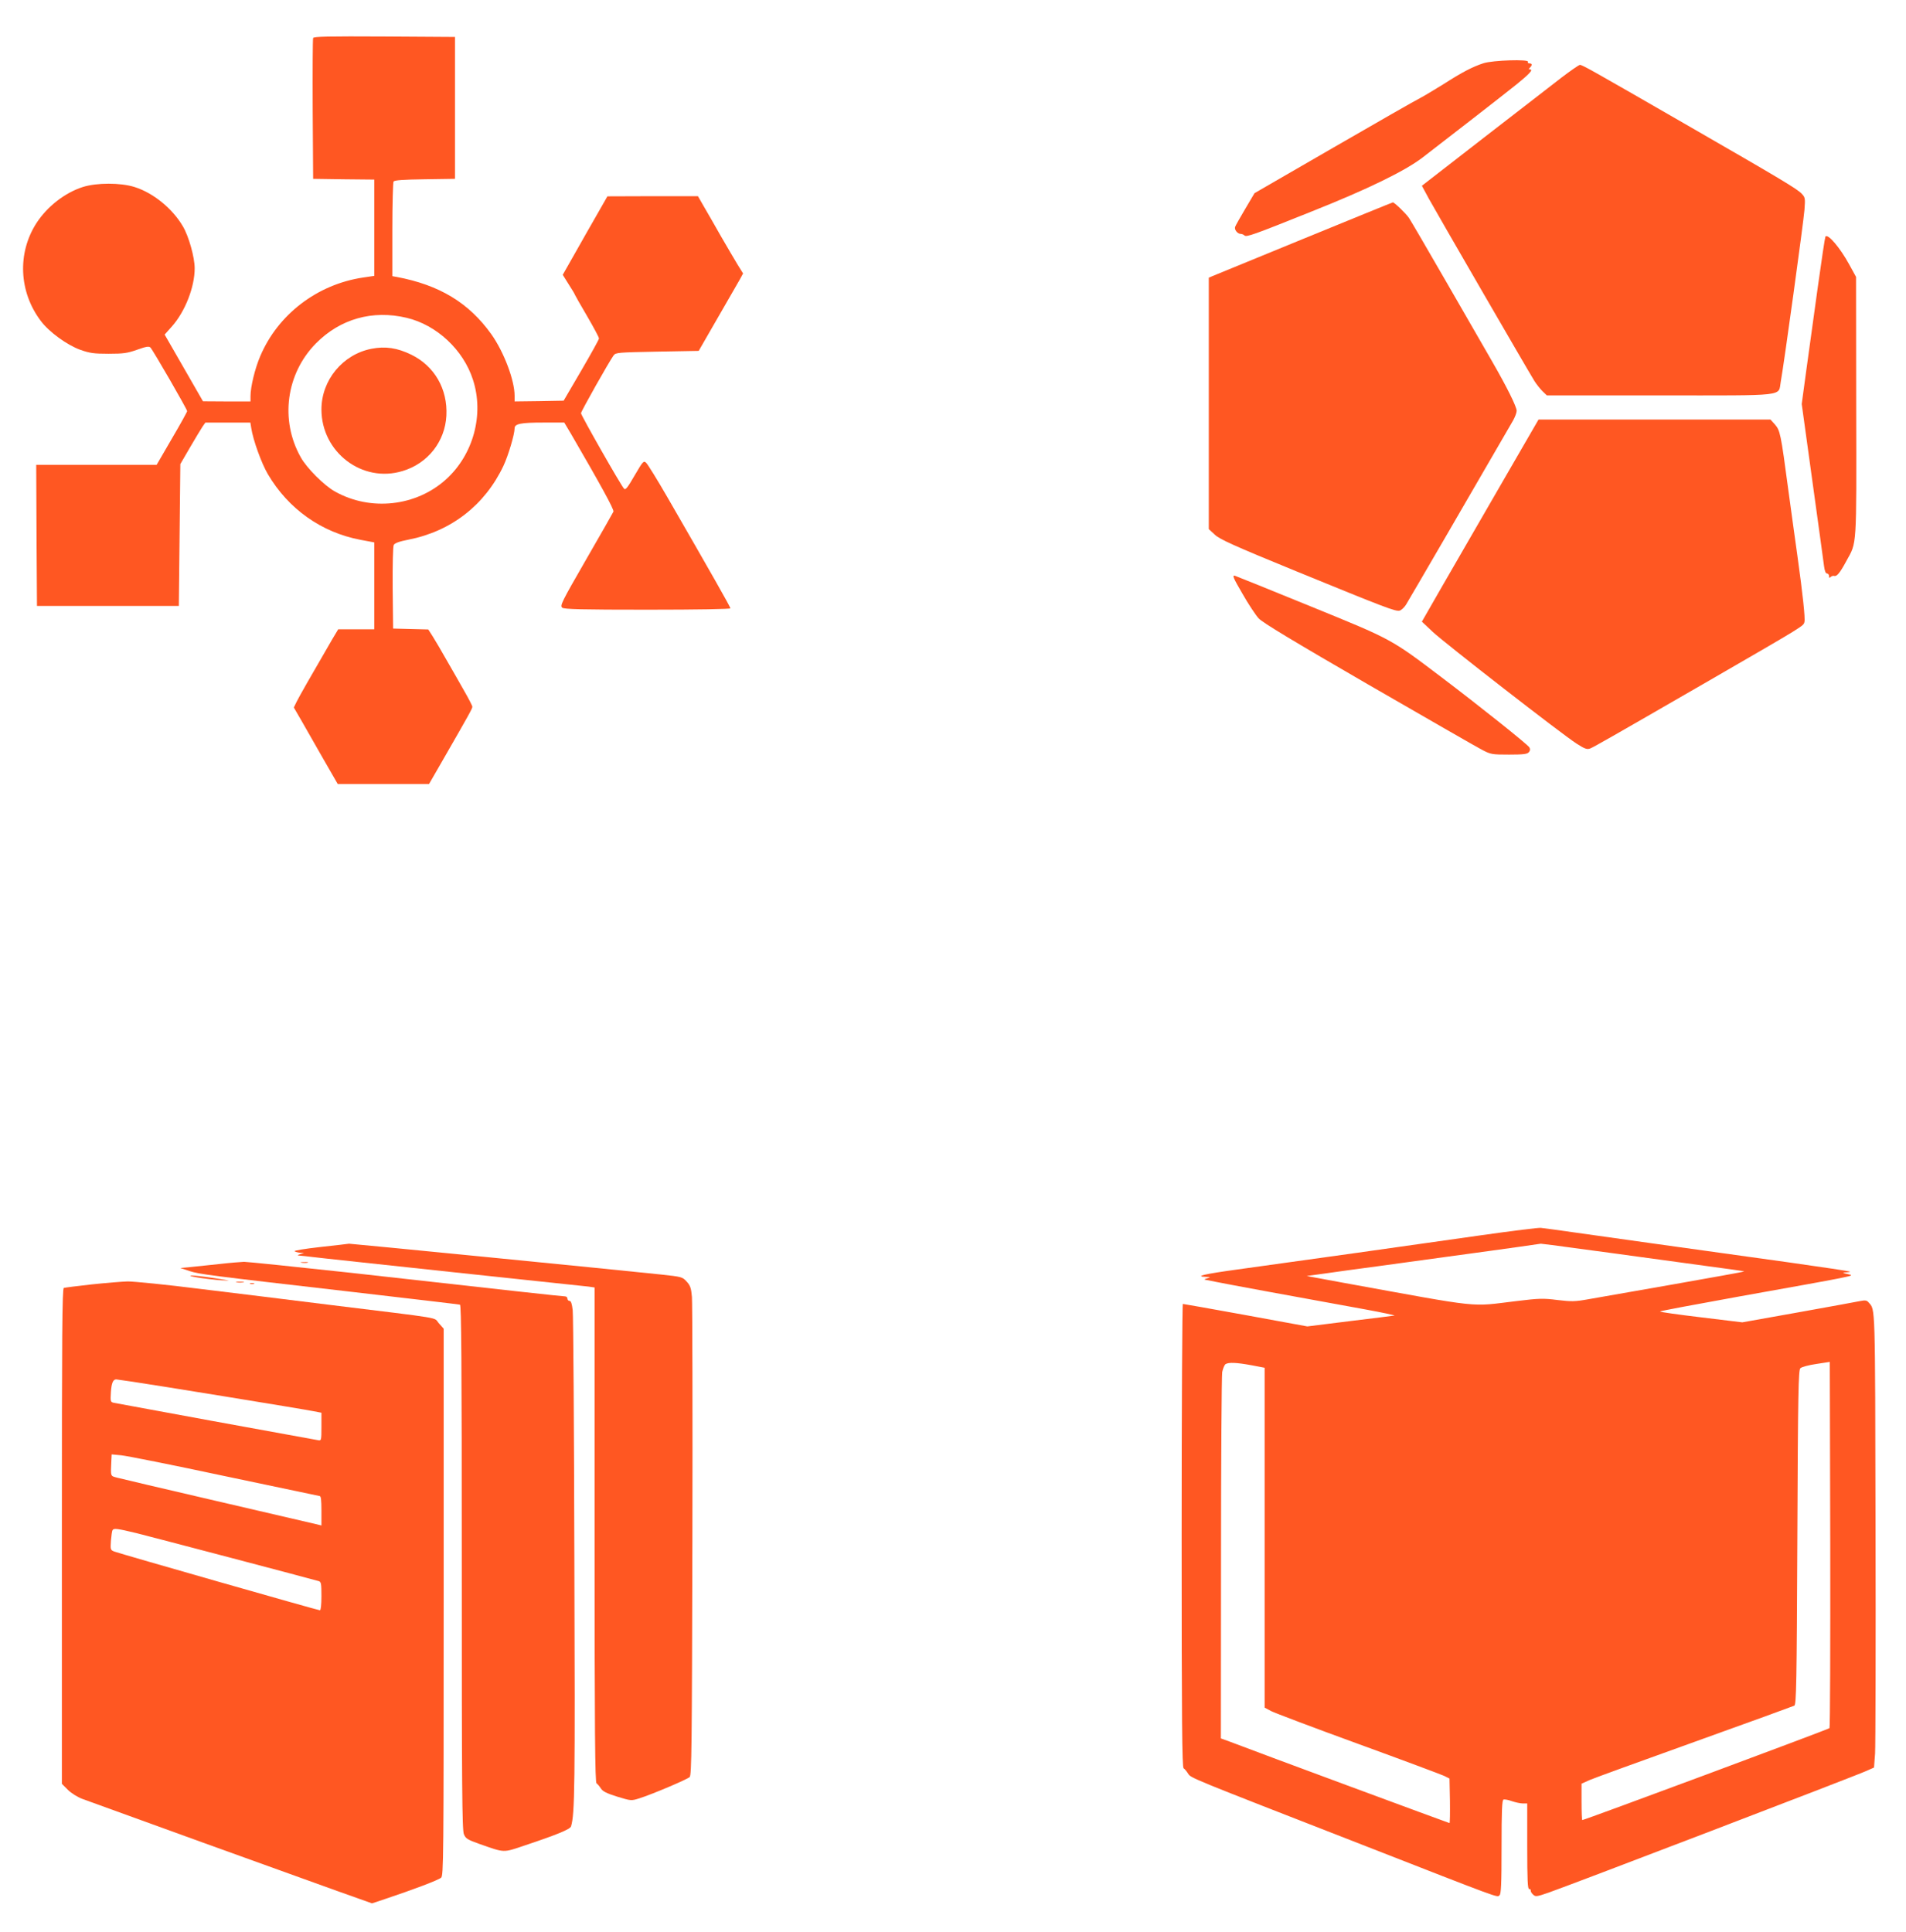 <?xml version="1.0" standalone="no"?>
<!DOCTYPE svg PUBLIC "-//W3C//DTD SVG 20010904//EN"
 "http://www.w3.org/TR/2001/REC-SVG-20010904/DTD/svg10.dtd">
<svg version="1.0" xmlns="http://www.w3.org/2000/svg"
 width="1263pt" height="1280pt" viewBox="0 0 1263 1280"
 preserveAspectRatio="xMidYMid meet">
<g transform="translate(0,1280) scale(0.1,-0.1)"
fill="#ff5722" stroke="none">
<path d="M2075 12548 c-3 -7 -4 -220 -3 -473 l3 -460 203 -3 202 -2 0 -319 0
-319 -74 -11 c-304 -45 -565 -245 -682 -522 -35 -82 -64 -203 -64 -264 l0 -35
-157 0 -158 1 -127 221 -127 221 49 55 c86 97 150 259 150 384 0 73 -39 212
-78 278 -69 118 -196 222 -321 261 -92 29 -250 29 -342 0 -119 -38 -236 -129
-308 -240 -127 -198 -116 -455 29 -647 55 -74 174 -160 262 -192 63 -22 89
-26 188 -26 99 0 125 4 190 27 59 21 77 24 87 14 16 -16 243 -409 243 -421 0
-5 -45 -87 -101 -182 l-101 -174 -399 0 -399 0 2 -467 3 -468 470 0 470 0 5
470 5 470 64 110 c35 61 73 122 83 138 l19 27 149 0 149 0 6 -37 c12 -79 68
-234 110 -305 136 -231 355 -386 614 -435 l91 -17 0 -288 0 -288 -120 0 -119
0 -40 -67 c-146 -251 -221 -383 -236 -414 l-18 -37 51 -88 c28 -49 93 -163
145 -254 l95 -165 302 0 303 0 95 165 c172 299 192 335 192 347 0 6 -24 53
-54 105 -29 51 -81 143 -116 203 -34 61 -76 131 -92 157 l-30 47 -116 3 -117
3 -3 268 c-1 158 2 275 7 286 7 12 35 23 97 35 283 55 507 229 630 489 32 68
74 209 74 249 0 30 41 38 190 38 l139 0 43 -72 c193 -332 288 -504 283 -518
-4 -8 -85 -152 -182 -319 -163 -283 -174 -305 -157 -318 14 -10 126 -13 566
-13 334 0 548 4 548 9 0 9 -129 236 -418 737 -67 116 -130 218 -140 227 -17
16 -21 12 -77 -84 -47 -81 -60 -98 -70 -87 -21 22 -285 486 -285 500 0 12 186
342 216 383 14 19 30 20 289 25 l275 5 46 80 c49 85 193 336 228 396 l20 37
-36 58 c-20 33 -70 118 -111 189 -40 72 -92 160 -113 197 l-39 68 -300 0 -300
-1 -64 -112 c-35 -61 -102 -178 -148 -260 l-84 -148 40 -64 c23 -35 41 -66 41
-69 0 -2 36 -65 80 -140 44 -76 80 -142 79 -149 0 -7 -53 -102 -117 -212
l-117 -200 -163 -3 -162 -2 0 38 c0 102 -71 290 -154 407 -149 209 -345 327
-628 380 l-28 5 0 308 c0 169 4 313 8 319 6 9 63 13 207 15 l200 3 0 470 0
470 -468 3 c-369 2 -469 0 -472 -10z m620 -1854 c198 -47 375 -211 439 -410
75 -230 3 -496 -178 -660 -198 -180 -501 -213 -736 -81 -71 39 -188 156 -227
227 -139 246 -97 555 101 755 160 162 375 223 601 169z"/>
<path d="M2462 10489 c-191 -37 -332 -208 -332 -402 0 -284 271 -490 538 -408
167 50 281 195 290 367 9 176 -79 329 -233 404 -92 45 -172 57 -263 39z"/>
<path d="M9830 12381 c-73 -24 -139 -58 -267 -140 -60 -37 -128 -78 -153 -91
-25 -12 -282 -159 -571 -326 l-526 -304 -61 -103 c-33 -56 -64 -110 -67 -119
-8 -19 15 -48 37 -48 8 0 19 -5 24 -10 13 -13 60 4 449 160 369 147 613 266
730 355 172 132 540 418 627 488 84 68 110 97 86 97 -9 0 -9 3 0 12 17 17 15
28 -4 28 -8 0 -12 5 -9 10 11 19 -233 11 -295 -9z"/>
<path d="M10350 12288 c-58 -45 -290 -225 -517 -400 l-411 -319 47 -87 c50
-91 656 -1138 699 -1207 14 -22 38 -52 53 -67 l29 -28 749 0 c854 0 783 -8
801 90 22 120 151 1060 157 1138 6 78 5 84 -18 108 -29 32 -140 98 -779 466
-623 359 -675 388 -691 388 -8 -1 -61 -38 -119 -82z"/>
<path d="M8640 11219 c-322 -132 -595 -244 -607 -249 l-23 -10 0 -833 0 -833
39 -36 c32 -31 122 -72 542 -244 594 -243 657 -267 684 -260 11 3 29 20 41 38
16 25 469 804 711 1223 12 22 23 50 23 63 0 27 -64 156 -163 328 -41 71 -177
307 -302 524 -125 217 -237 409 -248 425 -19 29 -97 104 -107 104 -3 0 -268
-108 -590 -240z"/>
<path d="M12096 11232 c-3 -5 -26 -157 -51 -338 -25 -181 -59 -428 -76 -550
l-30 -221 71 -514 c39 -283 74 -535 77 -561 4 -31 11 -48 19 -48 8 0 14 -8 14
-17 0 -13 3 -14 11 -6 6 6 17 9 23 7 17 -6 38 19 81 99 70 128 67 71 65 1022
l-1 860 -45 82 c-61 112 -143 208 -158 185z"/>
<path d="M9945 9588 c-137 -238 -312 -539 -387 -670 l-136 -237 72 -68 c79
-74 853 -676 954 -741 53 -34 68 -39 88 -32 27 11 103 54 789 450 638 369 625
361 632 389 6 24 -11 183 -47 441 -11 74 -37 270 -60 435 -50 376 -54 392 -89
433 l-29 32 -768 0 -769 0 -250 -432z"/>
<path d="M8233 8866 c39 -69 88 -142 107 -163 25 -28 233 -153 725 -438 380
-219 718 -414 753 -432 61 -32 67 -33 182 -33 95 0 120 3 131 16 9 11 10 20 3
32 -12 20 -332 275 -584 466 -334 253 -325 248 -865 468 -264 108 -490 199
-502 203 -19 5 -12 -13 50 -119z"/>
<path d="M9815 4615 c-512 -73 -1137 -161 -1617 -227 -219 -30 -287 -46 -205
-49 30 -1 31 -1 7 -9 -14 -4 -21 -8 -17 -9 4 -1 40 -8 80 -16 68 -14 524 -98
982 -181 115 -21 203 -40 195 -41 -8 -2 -142 -18 -296 -37 l-281 -35 -409 75
c-225 41 -412 74 -416 74 -4 0 -8 -691 -8 -1535 0 -1232 3 -1536 13 -1542 7
-4 20 -20 29 -34 19 -31 -1 -22 1158 -474 926 -362 889 -348 906 -334 11 9 14
70 14 321 0 243 3 310 13 314 7 2 32 -2 56 -11 24 -8 56 -15 72 -15 l29 0 0
-285 c0 -223 3 -284 13 -282 6 1 11 -3 10 -9 -1 -7 6 -19 16 -28 16 -15 24
-14 102 13 115 39 2041 776 2105 806 l52 23 7 93 c3 52 5 731 3 1509 -3 1486
-1 1429 -45 1479 -12 15 -22 17 -57 10 -22 -5 -207 -38 -411 -75 l-370 -66
-272 33 c-150 18 -273 35 -273 39 0 3 235 47 523 99 760 136 768 137 732 146
-48 11 -52 13 -21 14 16 1 27 3 25 5 -3 3 -184 30 -404 61 -555 77 -1378 192
-1510 211 -60 8 -121 16 -135 18 -14 2 -191 -20 -395 -49z m470 -65 c116 -15
645 -87 885 -120 124 -17 262 -36 308 -42 45 -6 81 -12 80 -13 -2 -2 -212 -40
-468 -85 -256 -45 -510 -89 -565 -99 -89 -16 -112 -16 -205 -5 -94 12 -122 11
-270 -7 -319 -38 -206 -50 -1153 122 l-238 44 123 17 c68 10 222 31 343 47
121 17 321 44 445 61 124 17 259 35 300 41 59 8 317 44 340 48 3 0 37 -4 75
-9z m1838 -3201 c-10 -9 -1623 -609 -1638 -609 -3 0 -5 54 -5 121 l0 120 53
24 c30 13 344 127 698 254 354 127 651 235 659 239 13 8 16 146 20 1115 4 966
7 1108 20 1121 8 8 56 21 105 28 l90 14 3 -1210 c1 -665 -1 -1213 -5 -1217z
m-3832 2405 l89 -17 0 -1126 0 -1126 43 -23 c23 -12 282 -110 576 -217 294
-107 550 -203 570 -212 l36 -18 3 -147 c1 -82 0 -148 -3 -148 -4 0 -1262 465
-1457 540 l-58 21 1 1192 c0 656 4 1212 8 1236 5 24 15 47 22 52 21 13 71 11
170 -7z"/>
<path d="M2122 4537 c-107 -12 -177 -24 -170 -28 7 -5 24 -9 38 -10 l25 -1
-25 -8 c-21 -7 -22 -8 -5 -10 11 0 49 -5 85 -9 36 -5 452 -49 925 -100 473
-50 879 -93 903 -96 l42 -6 0 -1639 c0 -1317 3 -1641 13 -1647 7 -4 20 -20 29
-34 12 -19 38 -32 108 -54 92 -28 93 -28 147 -11 88 28 316 125 333 141 13 14
15 194 18 1563 2 851 0 1579 -3 1618 -5 59 -11 76 -35 102 -28 31 -32 32 -172
47 -270 29 -2057 205 -2065 204 -4 -1 -90 -11 -191 -22z"/>
<path d="M1450 4424 c-69 -7 -154 -16 -190 -20 l-65 -6 60 -20 c69 -22 121
-28 1075 -138 388 -45 711 -83 718 -85 9 -4 12 -360 12 -1740 0 -1453 2 -1741
14 -1769 12 -29 24 -36 102 -64 172 -60 154 -60 305 -9 210 70 297 106 303
125 25 84 27 251 22 1767 -2 875 -7 1618 -11 1653 -5 43 -11 62 -21 62 -8 0
-14 7 -14 15 0 8 -7 15 -16 15 -17 0 -339 35 -1417 156 -368 40 -688 73 -710
73 -23 -1 -98 -7 -167 -15z"/>
<path d="M1998 4433 c12 -2 30 -2 40 0 9 3 -1 5 -23 4 -22 0 -30 -2 -17 -4z"/>
<path d="M1310 4335 c41 -7 111 -15 155 -18 73 -5 69 -4 -40 13 -66 10 -136
19 -155 18 -21 0 -6 -5 40 -13z"/>
<path d="M605 4289 c-93 -10 -175 -21 -182 -23 -11 -4 -13 -312 -13 -1646 l0
-1640 39 -39 c23 -23 63 -48 97 -61 102 -38 1458 -528 1694 -612 l225 -80 90
30 c180 60 350 124 368 140 16 14 17 114 17 1827 l0 1811 -32 36 c-38 42 55
26 -733 123 -247 31 -631 78 -853 105 -221 28 -435 49 -475 49 -39 -1 -148
-10 -242 -20z m270 -644 c132 -19 1135 -182 1203 -196 l52 -10 0 -93 c0 -91
-1 -93 -22 -89 -77 13 -1337 244 -1355 248 -21 5 -22 10 -18 72 4 58 14 83 35
83 3 0 50 -7 105 -15z m610 -625 c341 -72 626 -132 633 -133 9 0 12 -27 12
-98 l0 -97 -37 9 c-21 5 -317 74 -658 153 -341 79 -638 149 -660 155 -44 12
-42 4 -37 115 l2 39 63 -6 c34 -3 341 -64 682 -137z m-580 -379 c96 -24 1142
-299 1208 -318 15 -5 17 -18 17 -99 0 -57 -4 -94 -10 -94 -13 0 -1325 375
-1362 389 -26 10 -27 13 -23 71 3 34 7 66 11 71 8 14 30 11 159 -20z"/>
<path d="M1568 4303 c12 -2 32 -2 45 0 12 2 2 4 -23 4 -25 0 -35 -2 -22 -4z"/>
<path d="M1658 4293 c6 -2 18 -2 25 0 6 3 1 5 -13 5 -14 0 -19 -2 -12 -5z"/>
</g>
</svg>
